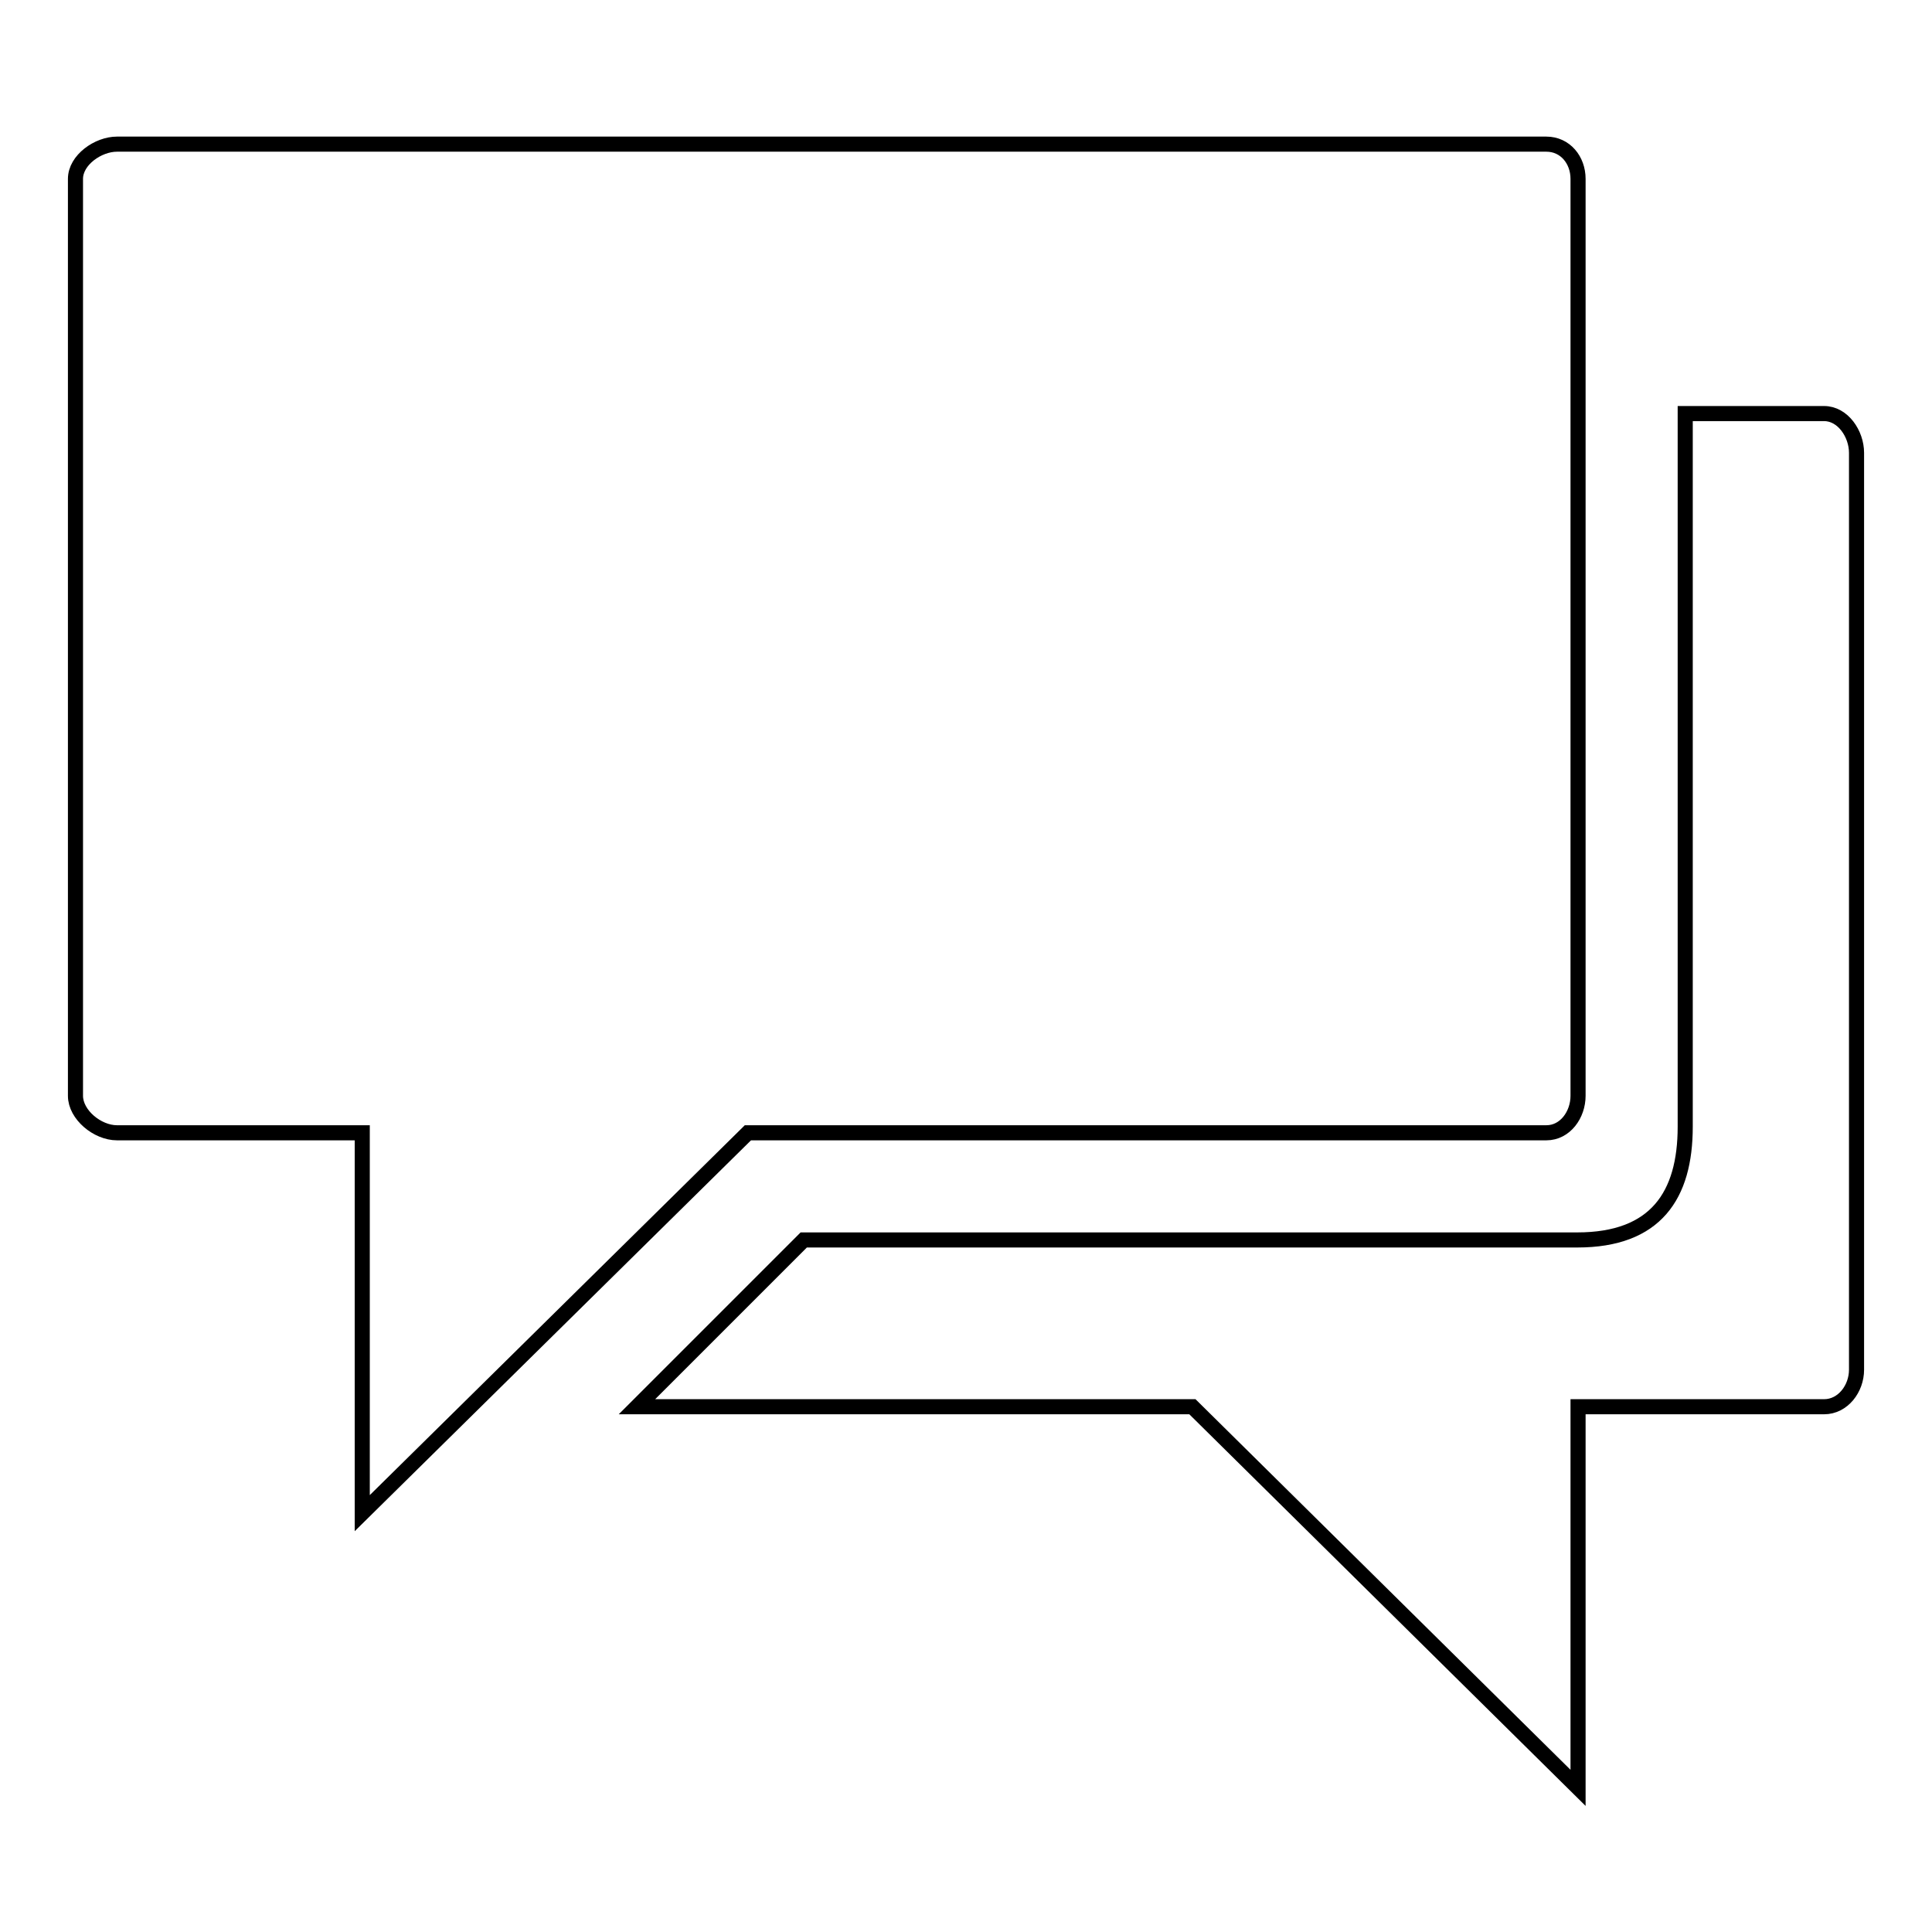 <?xml version="1.0" encoding="utf-8"?>
<!-- Svg Vector Icons : http://www.onlinewebfonts.com/icon -->
<!DOCTYPE svg PUBLIC "-//W3C//DTD SVG 1.1//EN" "http://www.w3.org/Graphics/SVG/1.1/DTD/svg11.dtd">
<svg version="1.1" xmlns="http://www.w3.org/2000/svg" xmlns:xlink="http://www.w3.org/1999/xlink" x="0px" y="0px" viewBox="0 0 256 256" enable-background="new 0 0 256 256" xml:space="preserve">
<g> <path stroke-width="2" fill-opacity="0" stroke="#000000"  d="M204.9,19.1H15.5c-2.5,0-5.5,2.1-5.5,4.6v121.5c0,2.5,2.9,4.9,5.5,4.9H48v50.4l51.1-50.4h105.8 c2.5,0,4.2-2.4,4.2-4.9V23.7C209.1,21.2,207.4,19.1,204.9,19.1z"/> <path stroke-width="2" fill-opacity="0" stroke="#000000"  d="M241.7,54.8h-18.4v94.5c0,9.1-3.9,15-14.3,15H106.5l-22.1,22.1H158l51.1,50.5v-50.5h32.6 c2.5,0,4.3-2.4,4.3-4.9V60C246,57.5,244.2,54.8,241.7,54.8z"/></g>
</svg>